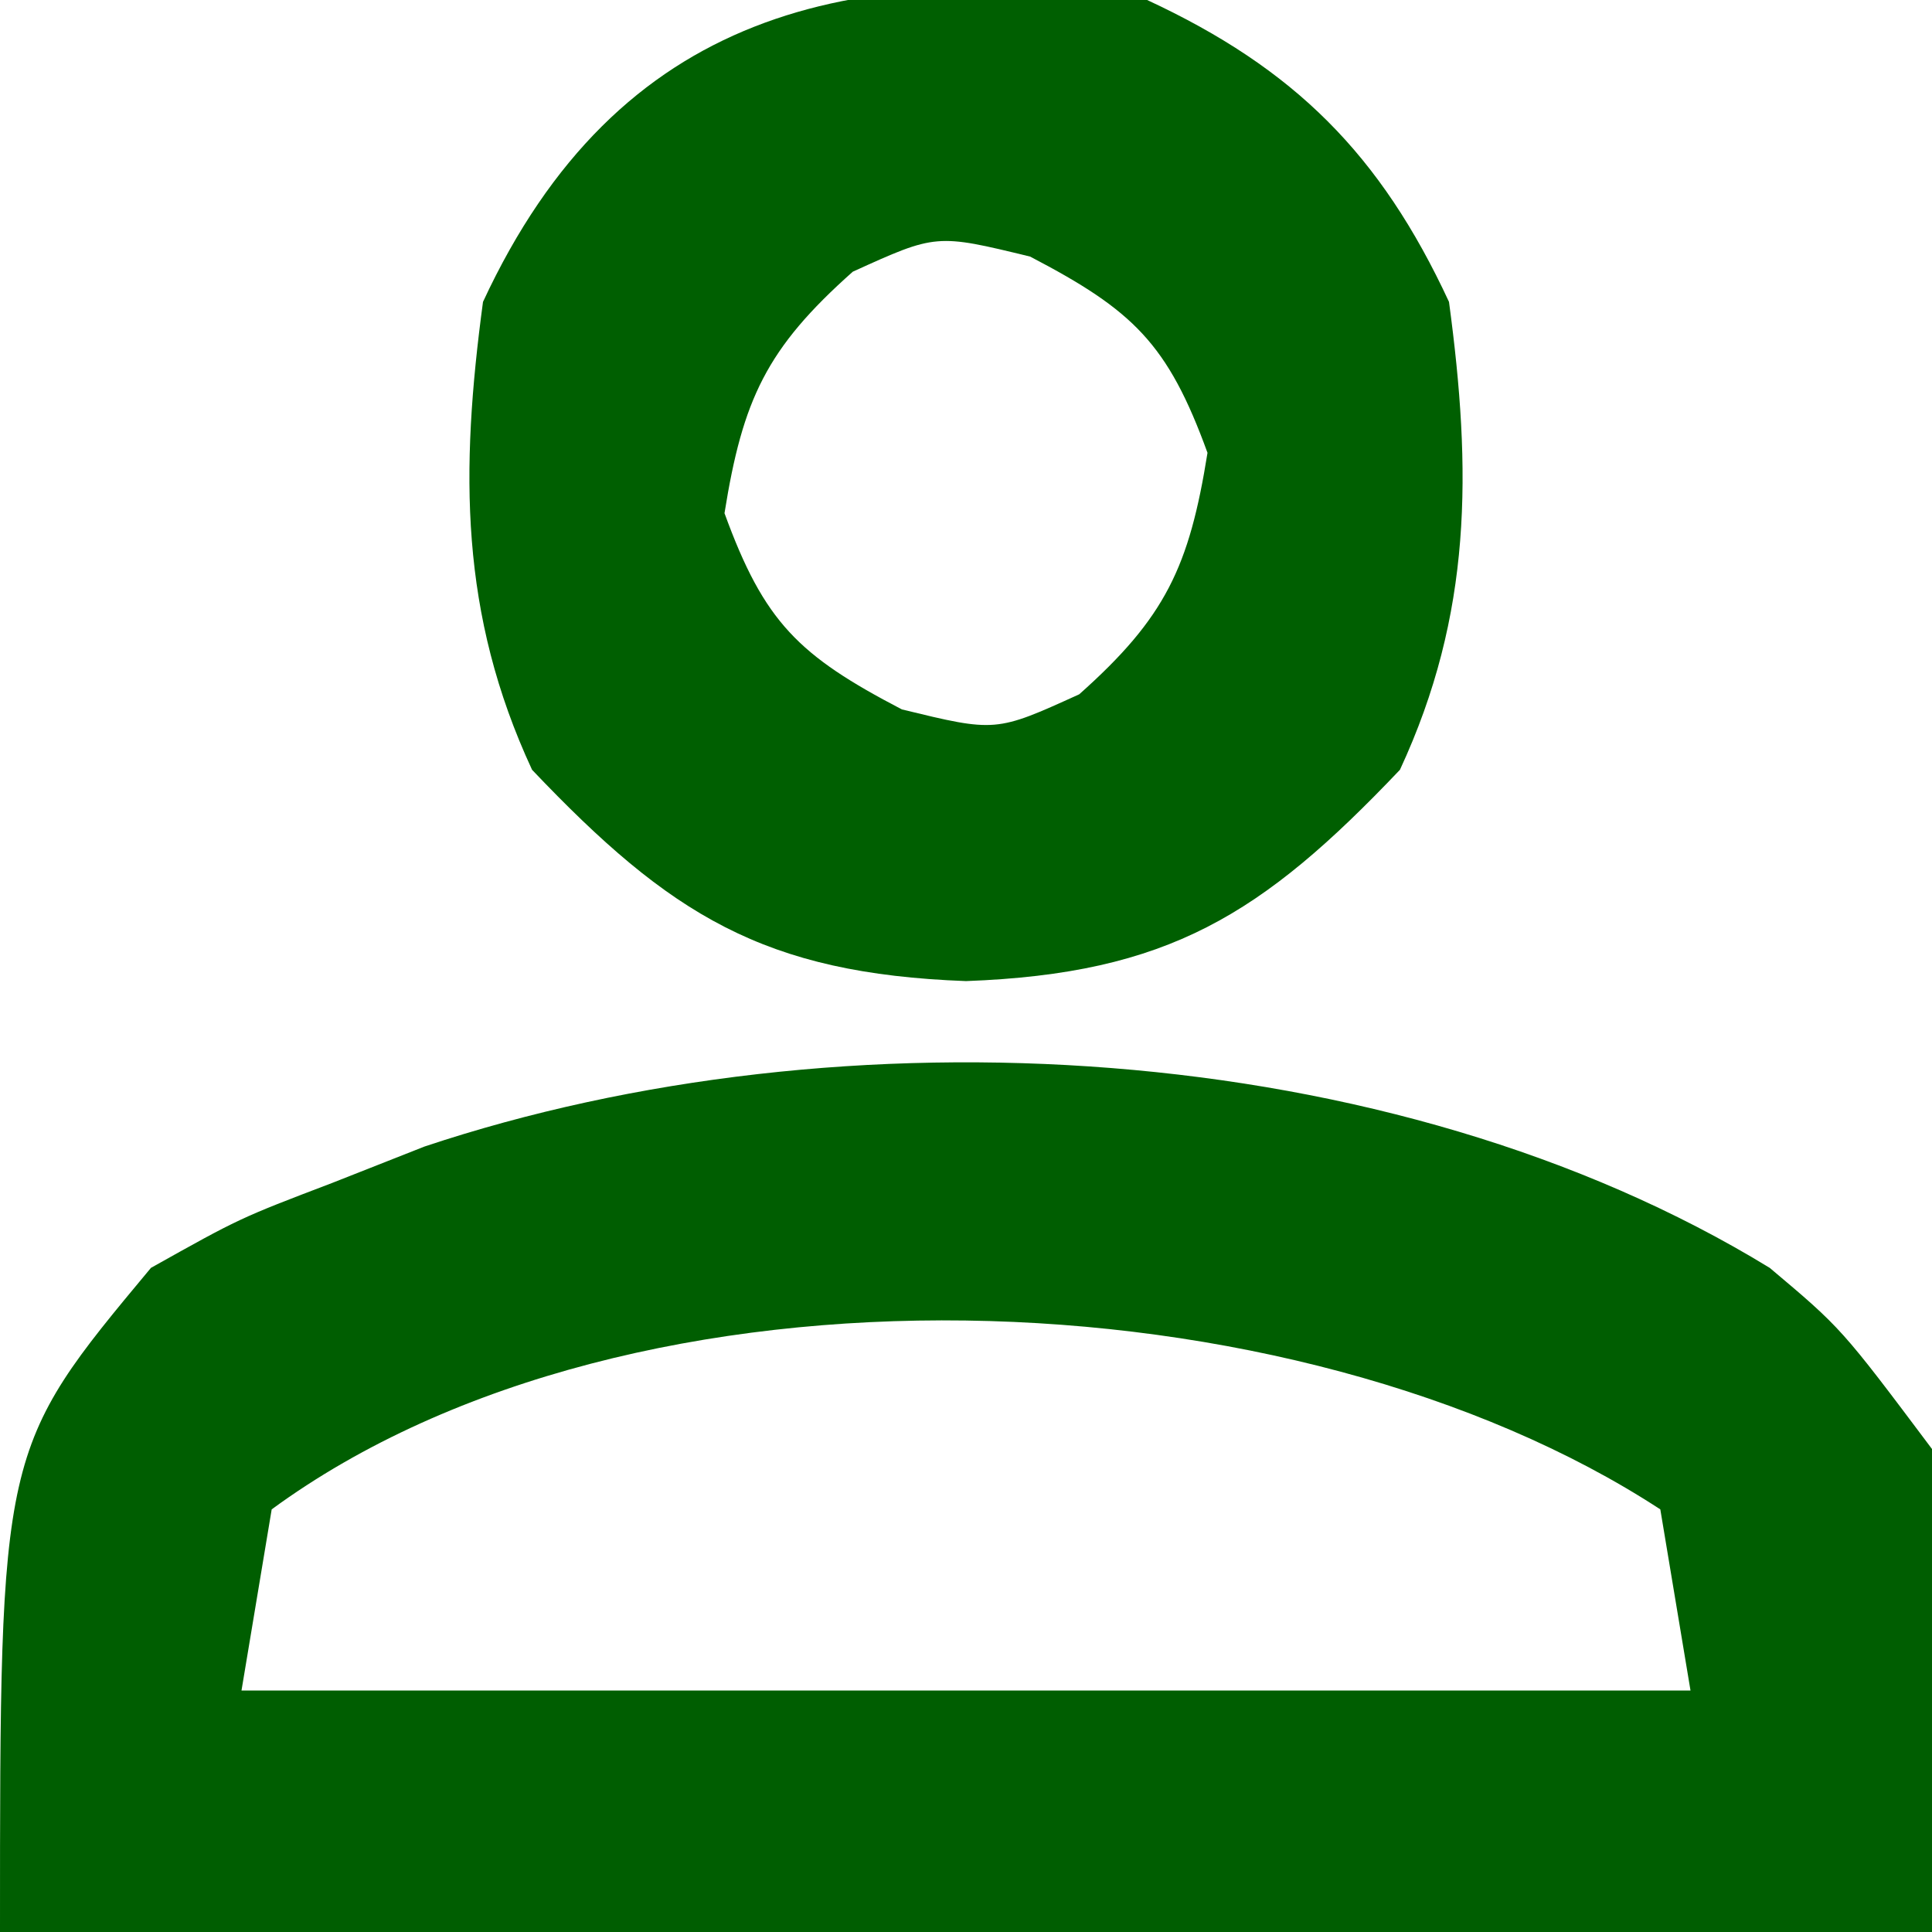 <?xml version="1.0" encoding="UTF-8"?>
<svg version="1.1" xmlns="http://www.w3.org/2000/svg" width="64" height="64">
<path d="M0 0 C2.375 2 2.375 2 5.375 6 C5.375 11.28 5.375 16.56 5.375 22 C-15.745 22 -36.865 22 -58.625 22 C-58.625 6 -58.625 6 -53.625 0 C-50.688 -1.645 -50.688 -1.645 -47.625 -2.812 C-46.109 -3.41 -46.109 -3.41 -44.562 -4.02 C-30.737 -8.634 -12.552 -7.677 0 0 Z M-49.625 8 C-49.955 9.98 -50.285 11.96 -50.625 14 C-34.785 14 -18.945 14 -2.625 14 C-3.12 11.03 -3.12 11.03 -3.625 8 C-15.683 0.129 -37.596 -0.811 -49.625 8 Z " fill="#005E01" transform="translate(58.625,42)"/>
<path d="M0 0 C4.885 2.268 7.732 5.115 10 10 C10.754 15.6 10.773 20.335 8.375 25.5 C3.801 30.314 0.691 32.252 -6 32.5 C-12.691 32.252 -15.801 30.314 -20.375 25.5 C-22.773 20.335 -22.754 15.6 -22 10 C-17.522 0.355 -9.853 -1.326 0 0 Z M-9.75 9 C-12.61 11.542 -13.397 13.228 -14 17 C-12.684 20.618 -11.54 21.718 -8.125 23.5 C-5.014 24.257 -5.014 24.257 -2.25 23 C0.61 20.458 1.397 18.772 2 15 C0.684 11.382 -0.46 10.282 -3.875 8.5 C-6.986 7.743 -6.986 7.743 -9.75 9 Z " fill="#005F01" transform="translate(38,0)"/>
</svg>
